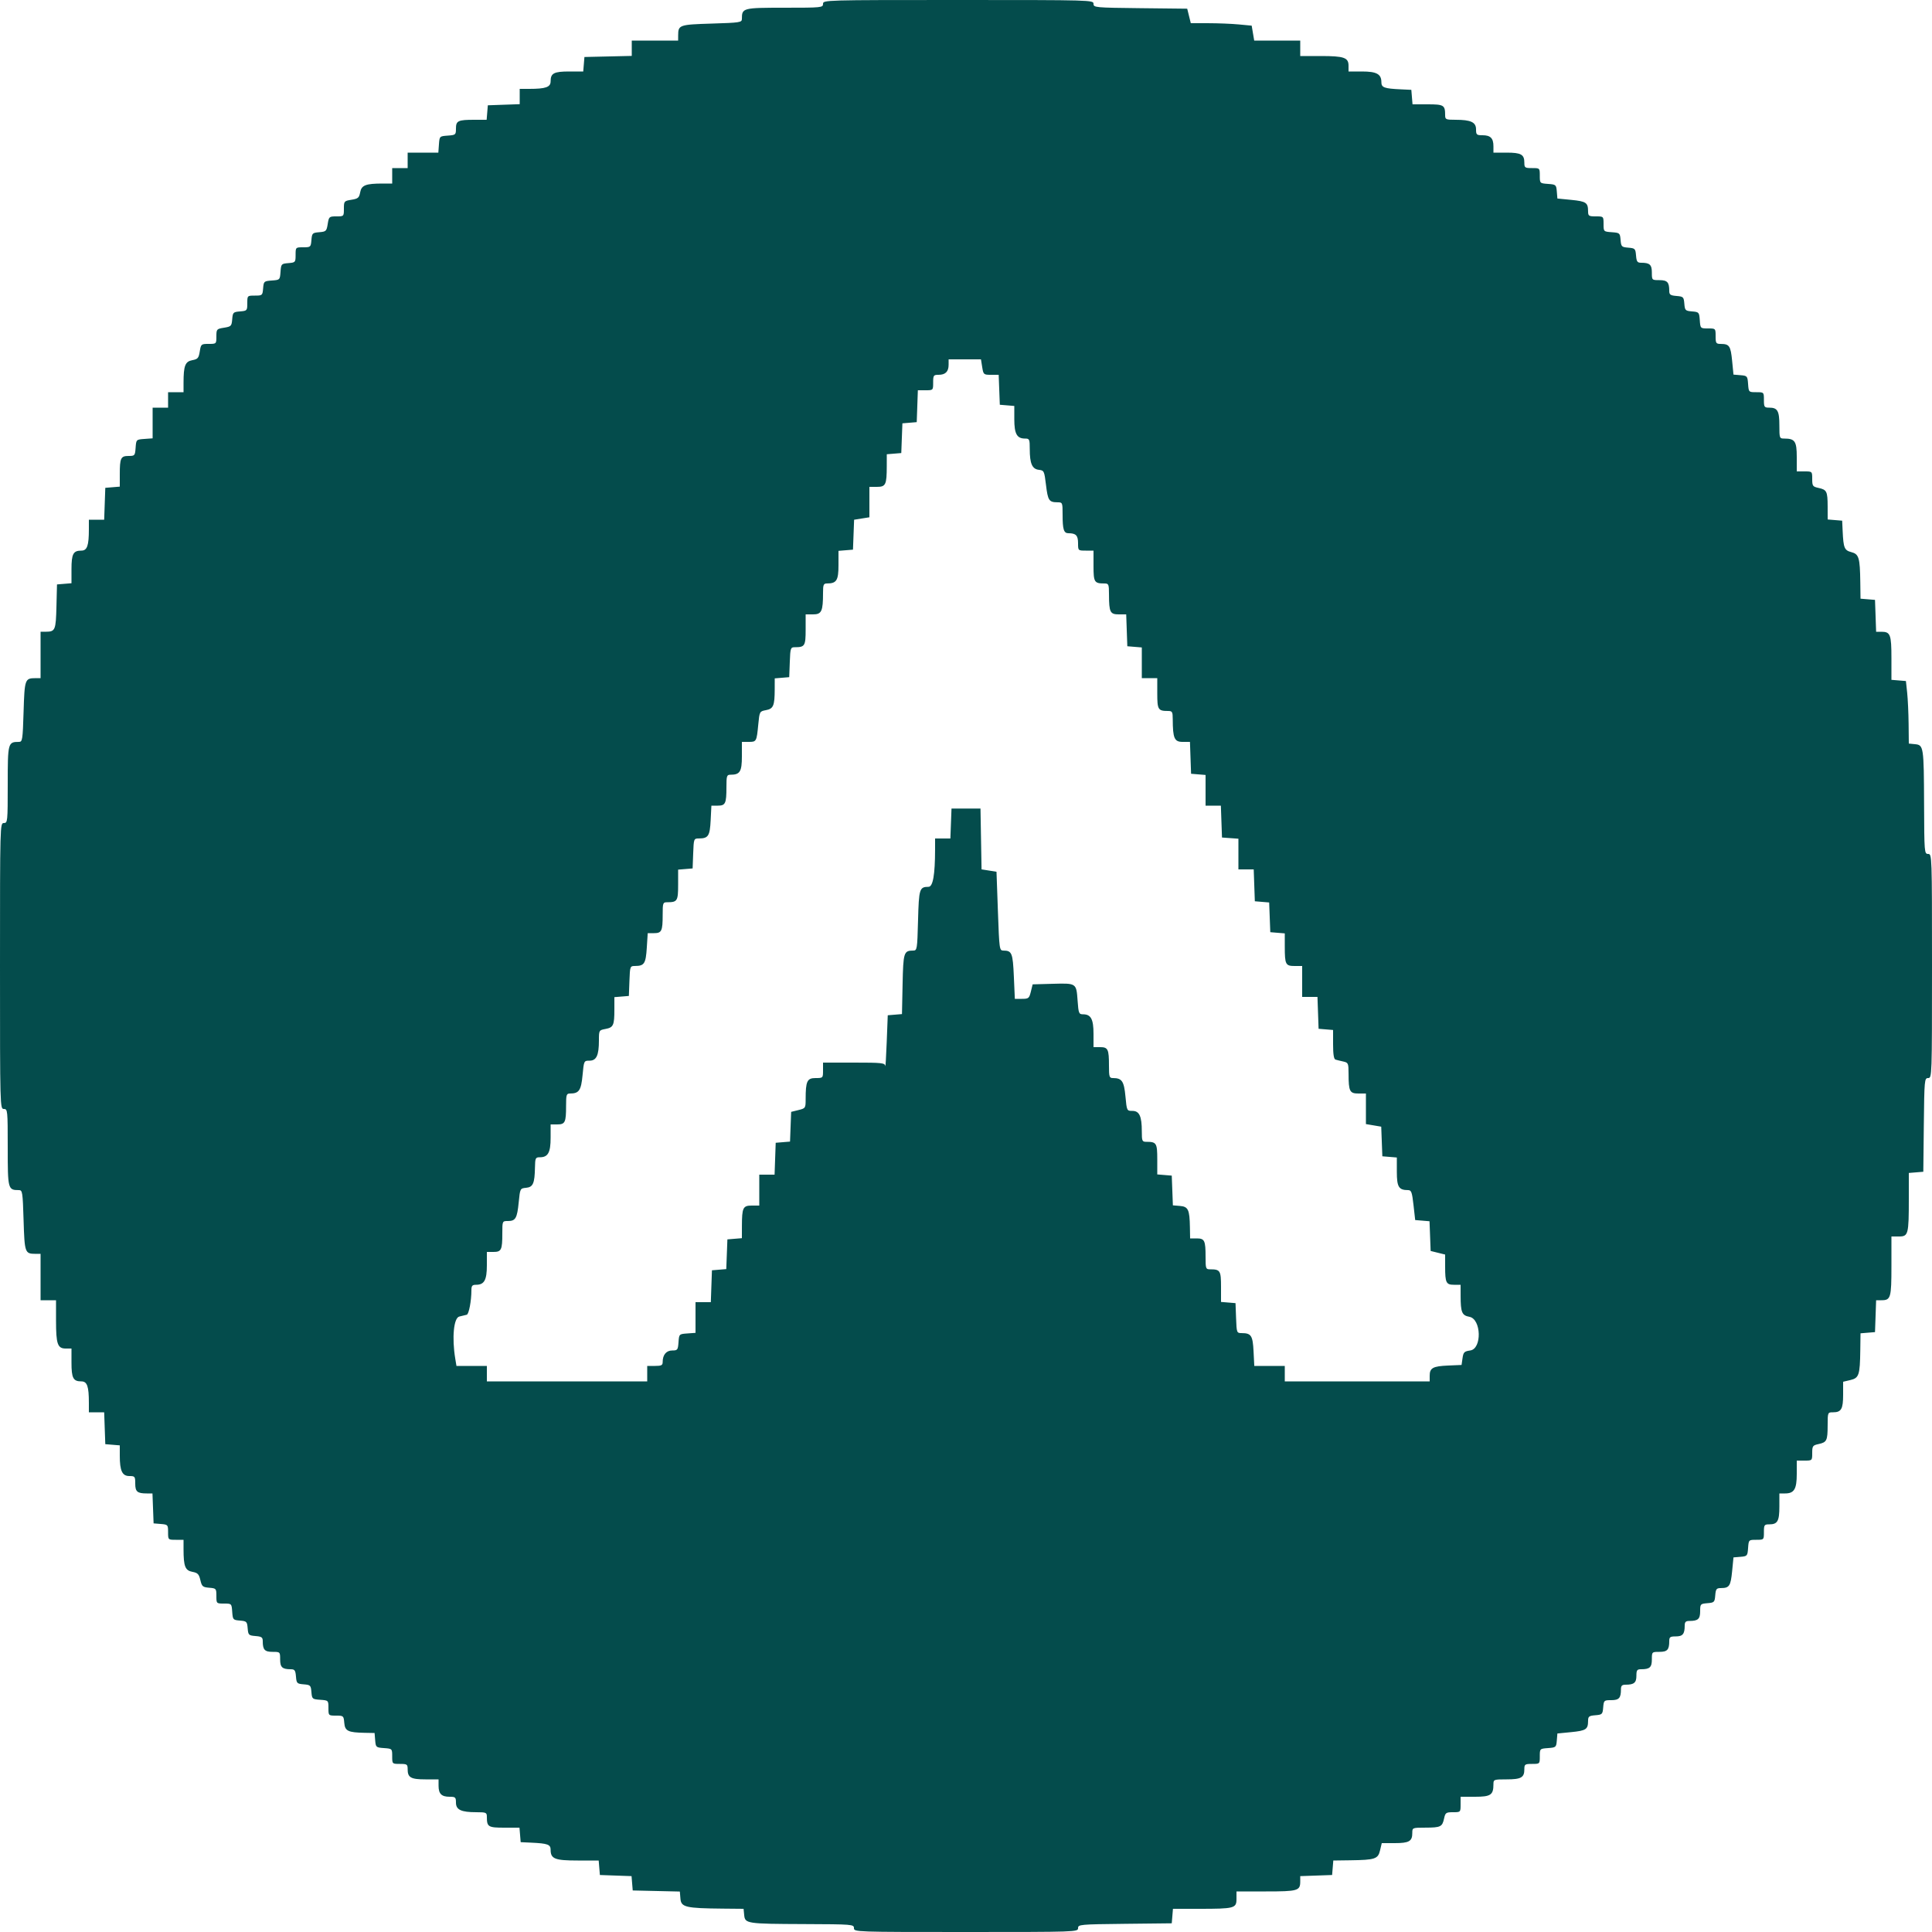 <svg id="svg" version="1.1" xmlns="http://www.w3.org/2000/svg" xmlns:xlink="http://www.w3.org/1999/xlink" width="400" height="400" viewBox="0, 0, 400,400"><g id="svgg"><path id="path0" d="M170.400 0.800 C 170.400 1.573,170.133 1.600,162.414 1.600 C 153.765 1.600,153.600 1.643,153.600 3.920 C 153.600 4.643,153.195 4.705,147.363 4.882 C 140.646 5.087,140.418 5.166,140.406 7.300 L 140.400 8.400 135.600 8.400 L 130.800 8.400 130.800 9.988 L 130.800 11.575 125.900 11.688 L 121.000 11.800 120.876 13.300 L 120.752 14.800 117.856 14.800 C 114.684 14.800,114.000 15.160,114.000 16.830 C 114.000 18.046,112.997 18.400,109.550 18.400 L 107.600 18.400 107.600 19.984 L 107.600 21.568 104.300 21.684 L 101.000 21.800 100.876 23.300 L 100.752 24.800 98.209 24.800 C 94.825 24.800,94.400 25.003,94.400 26.620 C 94.400 27.903,94.336 27.959,92.700 28.077 C 91.008 28.199,90.999 28.208,90.877 29.900 L 90.754 31.600 87.577 31.600 L 84.400 31.600 84.400 33.200 L 84.400 34.800 82.800 34.800 L 81.200 34.800 81.200 36.400 L 81.200 38.000 79.250 38.000 C 75.722 38.000,74.848 38.337,74.573 39.803 C 74.357 40.953,74.141 41.139,72.764 41.359 C 71.249 41.602,71.200 41.659,71.200 43.205 C 71.200 44.790,71.191 44.800,69.651 44.800 C 68.157 44.800,68.093 44.856,67.850 46.376 C 67.614 47.855,67.506 47.959,66.099 48.076 C 64.682 48.193,64.593 48.282,64.476 49.700 C 64.355 51.158,64.308 51.200,62.776 51.200 C 61.208 51.200,61.200 51.208,61.200 52.776 C 61.200 54.308,61.158 54.355,59.700 54.476 C 58.247 54.596,58.196 54.653,58.078 56.278 C 57.957 57.940,57.940 57.957,56.278 58.078 C 54.653 58.196,54.596 58.247,54.476 59.700 C 54.355 61.158,54.308 61.200,52.776 61.200 C 51.208 61.200,51.200 61.208,51.200 62.776 C 51.200 64.308,51.158 64.355,49.700 64.476 C 48.282 64.593,48.193 64.682,48.076 66.099 C 47.959 67.506,47.855 67.614,46.376 67.850 C 44.856 68.093,44.800 68.157,44.800 69.651 C 44.800 71.191,44.790 71.200,43.205 71.200 C 41.659 71.200,41.602 71.249,41.359 72.764 C 41.139 74.141,40.953 74.357,39.803 74.573 C 38.337 74.848,38.000 75.722,38.000 79.250 L 38.000 81.200 36.400 81.200 L 34.800 81.200 34.800 82.800 L 34.800 84.400 33.200 84.400 L 31.600 84.400 31.600 87.577 L 31.600 90.754 29.900 90.877 C 28.208 90.999,28.199 91.008,28.077 92.700 C 27.959 94.336,27.903 94.400,26.620 94.400 C 25.003 94.400,24.800 94.825,24.800 98.209 L 24.800 100.752 23.300 100.876 L 21.800 101.000 21.684 104.300 L 21.568 107.600 19.984 107.600 L 18.400 107.600 18.400 109.550 C 18.400 112.997,18.046 114.000,16.830 114.000 C 15.160 114.000,14.800 114.684,14.800 117.856 L 14.800 120.752 13.300 120.876 L 11.800 121.000 11.686 125.585 C 11.565 130.471,11.434 130.783,9.500 130.794 L 8.400 130.800 8.400 135.600 L 8.400 140.400 7.300 140.406 C 5.166 140.418,5.087 140.646,4.882 147.363 C 4.705 153.195,4.643 153.600,3.920 153.600 C 1.643 153.600,1.600 153.765,1.600 162.414 C 1.600 170.133,1.573 170.400,0.800 170.400 C 0.007 170.400,0.000 170.667,0.000 200.000 C 0.000 229.333,0.007 229.600,0.800 229.600 C 1.573 229.600,1.600 229.867,1.600 237.586 C 1.600 246.235,1.643 246.400,3.920 246.400 C 4.643 246.400,4.705 246.805,4.882 252.637 C 5.087 259.354,5.166 259.582,7.300 259.594 L 8.400 259.600 8.400 264.400 L 8.400 269.200 10.000 269.200 L 11.600 269.200 11.600 273.426 C 11.600 278.283,11.920 279.200,13.614 279.200 L 14.800 279.200 14.800 282.120 C 14.800 285.317,15.157 286.000,16.830 286.000 C 18.046 286.000,18.400 287.003,18.400 290.450 L 18.400 292.400 19.984 292.400 L 21.568 292.400 21.684 295.700 L 21.800 299.000 23.300 299.124 L 24.800 299.248 24.800 301.398 C 24.800 304.529,25.307 305.600,26.790 305.600 C 27.929 305.600,28.000 305.691,28.000 307.157 C 28.000 308.843,28.423 309.200,30.416 309.200 L 31.566 309.200 31.683 312.300 L 31.800 315.400 33.300 315.524 C 34.758 315.645,34.800 315.692,34.800 317.224 C 34.800 318.796,34.804 318.800,36.400 318.800 L 38.000 318.800 38.000 320.750 C 38.000 324.289,38.335 325.152,39.818 325.430 C 40.935 325.639,41.192 325.903,41.482 327.139 C 41.793 328.462,41.966 328.612,43.313 328.724 C 44.756 328.845,44.800 328.894,44.800 330.424 C 44.800 331.992,44.808 332.000,46.377 332.000 C 47.946 332.000,47.955 332.008,48.077 333.700 C 48.196 335.345,48.248 335.404,49.677 335.523 C 51.065 335.638,51.162 335.735,51.277 337.123 C 51.393 338.515,51.486 338.607,52.900 338.724 C 54.174 338.830,54.400 338.990,54.400 339.791 C 54.400 341.566,54.801 342.000,56.443 342.000 C 57.986 342.000,58.000 342.014,58.000 343.557 C 58.000 345.199,58.434 345.600,60.209 345.600 C 61.010 345.600,61.170 345.826,61.276 347.100 C 61.393 348.514,61.485 348.607,62.877 348.723 C 64.265 348.838,64.362 348.935,64.477 350.323 C 64.596 351.752,64.655 351.804,66.300 351.923 C 67.992 352.045,68.000 352.054,68.000 353.623 C 68.000 355.192,68.008 355.200,69.576 355.200 C 71.105 355.200,71.155 355.244,71.276 356.684 C 71.418 358.388,72.037 358.694,75.476 358.760 L 77.552 358.800 77.676 360.300 C 77.796 361.756,77.850 361.804,79.500 361.923 C 81.192 362.045,81.200 362.054,81.200 363.623 C 81.200 365.196,81.204 365.200,82.800 365.200 C 84.286 365.200,84.400 365.280,84.400 366.320 C 84.400 368.020,85.072 368.400,88.080 368.400 L 90.800 368.400 90.800 369.720 C 90.800 371.389,91.411 372.000,93.080 372.000 C 94.282 372.000,94.400 372.108,94.400 373.210 C 94.400 374.696,95.471 375.200,98.626 375.200 C 100.659 375.200,100.800 375.263,100.800 376.167 C 100.800 378.233,101.071 378.400,104.419 378.400 L 107.552 378.400 107.676 379.900 L 107.800 381.400 110.000 381.504 C 113.412 381.664,114.000 381.881,114.000 382.979 C 114.000 384.853,114.875 385.200,119.604 385.200 L 123.952 385.200 124.076 386.700 L 124.200 388.200 127.477 388.316 L 130.754 388.432 130.877 389.916 L 131.000 391.400 135.877 391.512 L 140.753 391.624 140.877 393.112 C 141.022 394.867,141.976 395.089,149.675 395.160 L 153.949 395.200 154.075 396.484 C 154.248 398.265,154.571 398.314,166.500 398.360 C 176.520 398.399,176.800 398.422,176.800 399.200 C 176.800 399.991,177.067 400.000,200.000 400.000 C 222.864 400.000,223.200 399.989,223.200 399.207 C 223.200 398.441,223.532 398.411,232.900 398.307 L 242.600 398.200 242.724 396.700 L 242.848 395.200 248.174 395.200 C 255.590 395.200,256.000 395.093,256.000 393.150 L 256.000 391.600 262.120 391.600 C 268.722 391.600,269.200 391.461,269.200 389.536 L 269.200 388.432 272.500 388.316 L 275.800 388.200 275.924 386.700 L 276.048 385.200 279.524 385.153 C 284.711 385.082,285.302 384.886,285.725 383.099 L 286.079 381.600 288.760 381.600 C 291.727 381.600,292.400 381.215,292.400 379.520 C 292.400 378.405,292.411 378.400,295.100 378.394 C 298.272 378.387,298.608 378.223,298.982 376.500 C 299.241 375.302,299.387 375.200,300.832 375.200 C 302.395 375.200,302.400 375.195,302.400 373.600 L 302.400 372.000 305.386 372.000 C 308.636 372.000,309.200 371.620,309.200 369.426 C 309.200 368.425,309.267 368.400,311.920 368.400 C 314.928 368.400,315.600 368.020,315.600 366.320 C 315.600 365.280,315.714 365.200,317.200 365.200 C 318.796 365.200,318.800 365.196,318.800 363.623 C 318.800 362.054,318.808 362.045,320.500 361.923 C 322.139 361.804,322.204 361.748,322.321 360.350 L 322.442 358.899 325.318 358.616 C 328.366 358.315,328.784 358.040,328.794 356.324 C 328.799 355.371,328.971 355.234,330.300 355.124 C 331.719 355.007,331.807 354.919,331.924 353.500 C 332.044 352.049,332.099 352.000,333.581 352.000 C 335.203 352.000,335.600 351.560,335.600 349.767 C 335.600 349.011,335.811 348.800,336.567 348.800 C 338.304 348.800,338.800 348.391,338.800 346.957 C 338.800 345.788,338.934 345.600,339.767 345.600 C 341.567 345.600,342.000 345.204,342.000 343.557 C 342.000 342.014,342.014 342.000,343.557 342.000 C 345.204 342.000,345.600 341.567,345.600 339.767 C 345.600 338.934,345.788 338.800,346.957 338.800 C 348.391 338.800,348.800 338.304,348.800 336.567 C 348.800 335.811,349.011 335.600,349.767 335.600 C 351.560 335.600,352.000 335.203,352.000 333.581 C 352.000 332.099,352.049 332.044,353.500 331.924 C 354.919 331.807,355.007 331.719,355.124 330.300 C 355.234 328.971,355.371 328.799,356.324 328.794 C 358.040 328.784,358.315 328.366,358.616 325.318 L 358.899 322.442 360.350 322.321 C 361.748 322.204,361.804 322.139,361.923 320.500 C 362.045 318.808,362.054 318.800,363.623 318.800 C 365.196 318.800,365.200 318.796,365.200 317.200 C 365.200 315.714,365.280 315.600,366.320 315.600 C 368.020 315.600,368.400 314.928,368.400 311.920 L 368.400 309.200 369.571 309.200 C 371.466 309.200,372.000 308.315,372.000 305.171 L 372.000 302.400 373.600 302.400 C 375.195 302.400,375.200 302.395,375.200 300.832 C 375.200 299.387,375.302 299.241,376.500 298.982 C 378.223 298.608,378.387 298.272,378.394 295.100 C 378.400 292.411,378.405 292.400,379.520 292.400 C 381.215 292.400,381.600 291.727,381.600 288.760 L 381.600 286.079 383.099 285.725 C 384.886 285.302,385.082 284.711,385.153 279.524 L 385.200 276.048 386.700 275.924 L 388.200 275.800 388.316 272.500 L 388.432 269.200 389.536 269.200 C 391.461 269.200,391.600 268.722,391.600 262.120 L 391.600 256.000 393.150 256.000 C 395.093 256.000,395.200 255.590,395.200 248.174 L 395.200 242.848 396.700 242.724 L 398.200 242.600 398.307 232.900 C 398.411 223.532,398.441 223.200,399.207 223.200 C 399.989 223.200,400.000 222.864,400.000 200.000 C 400.000 177.067,399.991 176.800,399.200 176.800 C 398.422 176.800,398.399 176.520,398.360 166.500 C 398.314 154.571,398.265 154.248,396.484 154.075 L 395.200 153.949 395.157 149.875 C 395.133 147.634,394.998 144.720,394.857 143.400 L 394.600 141.000 393.100 140.876 L 391.600 140.752 391.600 136.256 C 391.600 131.380,391.381 130.800,389.536 130.800 L 388.432 130.800 388.316 127.500 L 388.200 124.200 386.700 124.076 L 385.200 123.952 385.153 120.476 C 385.084 115.462,384.862 114.718,383.305 114.315 C 381.865 113.942,381.667 113.468,381.504 110.000 L 381.400 107.800 379.900 107.676 L 378.400 107.552 378.394 104.876 C 378.387 101.729,378.221 101.392,376.500 101.018 C 375.302 100.759,375.200 100.613,375.200 99.168 C 375.200 97.605,375.195 97.600,373.600 97.600 L 372.000 97.600 372.000 94.614 C 372.000 91.364,371.620 90.800,369.426 90.800 C 368.425 90.800,368.400 90.733,368.400 88.080 C 368.400 85.072,368.020 84.400,366.320 84.400 C 365.280 84.400,365.200 84.286,365.200 82.800 C 365.200 81.204,365.196 81.200,363.623 81.200 C 362.054 81.200,362.045 81.192,361.923 79.500 C 361.804 77.861,361.748 77.796,360.350 77.679 L 358.899 77.558 358.616 74.682 C 358.315 71.625,358.042 71.216,356.300 71.206 C 355.284 71.200,355.200 71.077,355.200 69.600 C 355.200 68.004,355.196 68.000,353.623 68.000 C 352.054 68.000,352.045 67.992,351.923 66.300 C 351.804 64.655,351.752 64.596,350.323 64.477 C 348.935 64.362,348.838 64.265,348.723 62.877 C 348.607 61.485,348.514 61.393,347.100 61.276 C 345.826 61.170,345.600 61.010,345.600 60.209 C 345.600 58.434,345.199 58.000,343.557 58.000 C 342.014 58.000,342.000 57.986,342.000 56.443 C 342.000 54.801,341.566 54.400,339.791 54.400 C 338.990 54.400,338.830 54.174,338.724 52.900 C 338.607 51.486,338.515 51.393,337.123 51.277 C 335.735 51.162,335.638 51.065,335.523 49.677 C 335.404 48.248,335.345 48.196,333.700 48.077 C 332.008 47.955,332.000 47.946,332.000 46.377 C 332.000 44.804,331.996 44.800,330.400 44.800 C 328.923 44.800,328.800 44.716,328.794 43.700 C 328.784 41.958,328.375 41.685,325.318 41.384 L 322.442 41.101 322.321 39.650 C 322.204 38.252,322.139 38.196,320.500 38.077 C 318.808 37.955,318.800 37.946,318.800 36.377 C 318.800 34.804,318.796 34.800,317.200 34.800 C 315.714 34.800,315.600 34.720,315.600 33.680 C 315.600 31.980,314.928 31.600,311.920 31.600 L 309.200 31.600 309.200 30.280 C 309.200 28.611,308.589 28.000,306.920 28.000 C 305.718 28.000,305.600 27.892,305.600 26.790 C 305.600 25.304,304.529 24.800,301.374 24.800 C 299.341 24.800,299.200 24.737,299.200 23.833 C 299.200 21.767,298.929 21.600,295.581 21.600 L 292.448 21.600 292.324 20.100 L 292.200 18.600 290.000 18.496 C 286.588 18.336,286.000 18.119,286.000 17.021 C 286.000 15.338,285.023 14.800,281.971 14.800 L 279.200 14.800 279.200 13.614 C 279.200 11.920,278.283 11.600,273.426 11.600 L 269.200 11.600 269.200 10.000 L 269.200 8.400 264.435 8.400 L 259.670 8.400 259.409 6.855 L 259.148 5.311 256.474 5.058 C 255.003 4.919,252.167 4.804,250.171 4.803 L 246.541 4.800 246.171 3.300 L 245.800 1.800 236.100 1.693 C 226.732 1.589,226.400 1.559,226.400 0.793 C 226.400 0.010,226.050 0.000,198.400 0.000 C 170.667 0.000,170.400 0.008,170.400 0.800 M203.354 76.000 C 203.602 77.553,203.656 77.600,205.188 77.600 L 206.766 77.600 206.883 80.700 L 207.000 83.800 208.500 83.924 L 210.000 84.048 210.000 86.796 C 210.000 89.826,210.542 90.800,212.229 90.800 C 213.138 90.800,213.200 90.939,213.200 92.974 C 213.200 95.974,213.698 97.113,215.079 97.271 C 216.158 97.395,216.213 97.512,216.561 100.400 C 216.947 103.611,217.190 103.984,218.900 103.994 C 219.985 104.000,220.000 104.035,220.000 106.567 C 220.000 109.628,220.244 110.400,221.210 110.400 C 222.755 110.400,223.200 110.856,223.200 112.443 C 223.200 113.993,223.207 114.000,224.800 114.000 L 226.400 114.000 226.400 117.157 C 226.400 120.531,226.565 120.800,228.633 120.800 C 229.543 120.800,229.600 120.936,229.605 123.100 C 229.614 126.749,229.837 127.200,231.630 127.200 L 233.168 127.200 233.284 130.500 L 233.400 133.800 234.900 133.924 L 236.400 134.048 236.400 137.224 L 236.400 140.400 238.000 140.400 L 239.600 140.400 239.600 143.557 C 239.600 146.931,239.765 147.200,241.833 147.200 C 242.703 147.200,242.800 147.370,242.804 148.900 C 242.815 152.844,243.142 153.600,244.836 153.600 L 246.368 153.600 246.484 156.900 L 246.600 160.200 248.100 160.324 L 249.600 160.448 249.600 163.624 L 249.600 166.800 251.184 166.800 L 252.768 166.800 252.884 170.100 L 253.000 173.400 254.700 173.523 L 256.400 173.646 256.400 176.823 L 256.400 180.000 257.984 180.000 L 259.568 180.000 259.684 183.300 L 259.800 186.600 261.284 186.723 L 262.767 186.846 262.884 189.923 L 263.000 193.000 264.500 193.124 L 266.000 193.248 266.000 195.991 C 266.000 199.683,266.162 200.000,268.043 200.000 L 269.600 200.000 269.600 203.200 L 269.600 206.400 271.184 206.400 L 272.768 206.400 272.884 209.700 L 273.000 213.000 274.500 213.124 L 276.000 213.248 276.000 216.237 C 276.000 218.279,276.158 219.274,276.500 219.379 C 276.775 219.464,277.495 219.642,278.100 219.774 C 279.143 220.003,279.200 220.134,279.205 222.308 C 279.214 225.956,279.436 226.400,281.247 226.400 L 282.800 226.400 282.800 229.565 L 282.800 232.730 284.384 232.997 L 285.968 233.265 286.084 236.332 L 286.200 239.400 287.700 239.524 L 289.200 239.648 289.200 242.610 C 289.200 245.748,289.600 246.400,291.526 246.400 C 292.201 246.400,292.351 246.814,292.652 249.500 L 293.000 252.600 294.484 252.723 L 295.967 252.846 296.084 255.923 L 296.200 259.000 297.700 259.371 L 299.200 259.741 299.200 262.238 C 299.200 265.583,299.404 266.000,301.043 266.000 L 302.400 266.000 302.405 268.300 C 302.414 271.720,302.674 272.340,304.226 272.631 C 306.698 273.095,306.852 279.250,304.400 279.600 C 303.156 279.778,302.978 279.956,302.800 281.200 L 302.600 282.600 299.817 282.720 C 296.652 282.857,296.000 283.221,296.000 284.849 L 296.000 286.000 281.000 286.000 L 266.000 286.000 266.000 284.400 L 266.000 282.800 262.844 282.800 L 259.687 282.800 259.535 279.780 C 259.371 276.524,259.046 276.017,257.117 276.006 C 256.043 276.000,256.033 275.973,255.917 272.900 L 255.800 269.800 254.300 269.676 L 252.800 269.552 252.800 266.419 C 252.800 263.071,252.633 262.800,250.567 262.800 C 249.645 262.800,249.600 262.681,249.600 260.233 C 249.600 256.813,249.401 256.400,247.757 256.400 L 246.400 256.400 246.360 254.100 C 246.297 250.438,246.009 249.820,244.301 249.677 L 242.833 249.554 242.716 246.477 L 242.600 243.400 241.100 243.276 L 239.600 243.152 239.600 240.019 C 239.600 236.671,239.433 236.400,237.367 236.400 C 236.463 236.400,236.400 236.259,236.400 234.226 C 236.400 231.107,235.891 230.000,234.457 230.000 C 233.301 230.000,233.292 229.981,233.012 226.996 C 232.717 223.843,232.279 223.200,230.426 223.200 C 229.677 223.200,229.600 222.961,229.600 220.633 C 229.600 217.213,229.401 216.800,227.757 216.800 L 226.400 216.800 226.400 214.029 C 226.400 210.999,225.861 210.000,224.225 210.000 C 223.374 210.000,223.293 209.795,223.105 207.171 C 222.845 203.530,222.874 203.550,217.965 203.685 L 213.800 203.800 213.429 205.300 C 213.085 206.695,212.956 206.800,211.585 206.800 L 210.112 206.800 209.907 202.155 C 209.692 197.294,209.500 196.819,207.749 196.806 C 206.918 196.800,206.891 196.603,206.606 188.644 L 206.315 180.489 204.768 180.241 L 203.220 179.994 203.110 173.697 L 203.000 167.400 200.000 167.400 L 197.000 167.400 196.883 170.500 L 196.766 173.600 195.183 173.600 L 193.600 173.600 193.597 175.900 C 193.591 181.121,193.155 183.599,192.242 183.606 C 190.362 183.620,190.247 183.990,190.070 190.574 C 189.908 196.604,189.876 196.800,189.051 196.806 C 187.122 196.820,187.008 197.184,186.872 203.762 L 186.744 209.955 185.272 210.078 L 183.800 210.200 183.583 215.800 C 183.463 218.880,183.328 221.085,183.283 220.700 C 183.208 220.066,182.597 220.000,176.800 220.000 L 170.400 220.000 170.400 221.600 C 170.400 223.191,170.392 223.200,168.850 223.200 C 167.102 223.200,166.800 223.846,166.800 227.579 C 166.800 229.419,166.768 229.467,165.300 229.829 L 163.800 230.200 163.684 233.277 L 163.567 236.354 162.084 236.477 L 160.600 236.600 160.484 239.900 L 160.368 243.200 158.784 243.200 L 157.200 243.200 157.200 246.400 L 157.200 249.600 155.647 249.600 C 153.820 249.600,153.614 250.031,153.605 253.876 L 153.600 256.352 152.100 256.476 L 150.600 256.600 150.484 259.677 L 150.367 262.754 148.884 262.877 L 147.400 263.000 147.284 266.300 L 147.168 269.600 145.584 269.600 L 144.000 269.600 144.000 272.777 L 144.000 275.954 142.300 276.077 C 140.608 276.199,140.599 276.208,140.477 277.900 C 140.363 279.482,140.273 279.600,139.191 279.600 C 137.954 279.600,137.200 280.499,137.200 281.974 C 137.200 282.671,136.950 282.800,135.600 282.800 L 134.000 282.800 134.000 284.400 L 134.000 286.000 117.400 286.000 L 100.800 286.000 100.800 284.400 L 100.800 282.800 97.652 282.800 L 94.505 282.800 94.257 281.300 C 93.538 276.951,93.936 272.829,95.100 272.574 C 95.705 272.442,96.398 272.274,96.641 272.202 C 97.079 272.071,97.600 269.326,97.600 267.144 C 97.600 266.199,97.769 266.000,98.571 266.000 C 100.262 266.000,100.800 265.027,100.800 261.971 L 100.800 259.200 102.157 259.200 C 103.801 259.200,104.000 258.787,104.000 255.367 C 104.000 252.806,104.003 252.800,105.151 252.800 C 106.742 252.800,107.068 252.235,107.394 248.922 C 107.675 246.065,107.685 246.044,108.923 245.922 C 110.363 245.781,110.697 245.013,110.760 241.700 C 110.797 239.754,110.871 239.600,111.771 239.600 C 113.462 239.600,114.000 238.627,114.000 235.571 L 114.000 232.800 115.357 232.800 C 117.001 232.800,117.200 232.387,117.200 228.967 C 117.200 226.639,117.277 226.400,118.026 226.400 C 119.879 226.400,120.317 225.757,120.612 222.604 C 120.892 219.619,120.901 219.600,122.057 219.600 C 123.486 219.600,124.000 218.493,124.000 215.418 C 124.000 213.313,124.015 213.286,125.361 213.034 C 126.999 212.726,127.200 212.284,127.200 208.991 L 127.200 206.448 128.700 206.324 L 130.200 206.200 130.317 203.100 C 130.433 200.027,130.443 200.000,131.517 199.994 C 133.391 199.983,133.701 199.497,133.910 196.241 L 134.105 193.200 135.410 193.200 C 136.995 193.200,137.200 192.762,137.200 189.367 C 137.200 186.919,137.245 186.800,138.167 186.800 C 140.233 186.800,140.400 186.529,140.400 183.181 L 140.400 180.048 141.900 179.924 L 143.400 179.800 143.517 176.700 C 143.633 173.627,143.643 173.600,144.717 173.594 C 146.646 173.583,146.971 173.076,147.135 169.820 L 147.287 166.800 148.601 166.800 C 150.196 166.800,150.400 166.366,150.400 162.967 C 150.400 160.639,150.477 160.400,151.226 160.400 C 153.206 160.400,153.600 159.767,153.600 156.586 L 153.600 153.600 155.013 153.600 C 156.622 153.600,156.652 153.545,156.999 149.939 C 157.252 147.311,157.271 147.276,158.584 147.029 C 160.122 146.741,160.386 146.113,160.395 142.724 L 160.400 140.448 161.900 140.324 L 163.400 140.200 163.517 137.100 C 163.629 134.136,163.675 134.000,164.584 134.000 C 166.634 134.000,166.800 133.726,166.800 130.357 L 166.800 127.200 168.350 127.200 C 170.104 127.200,170.400 126.558,170.400 122.750 C 170.400 121.046,170.504 120.800,171.226 120.800 C 173.203 120.800,173.600 120.165,173.600 117.010 L 173.600 114.048 175.100 113.924 L 176.600 113.800 176.717 110.702 L 176.834 107.604 178.417 107.351 L 180.000 107.098 180.000 103.949 L 180.000 100.800 181.553 100.800 C 183.380 100.800,183.586 100.369,183.595 96.524 L 183.600 94.048 185.100 93.924 L 186.600 93.800 186.716 90.723 L 186.833 87.646 188.316 87.523 L 189.800 87.400 189.916 84.100 L 190.032 80.800 191.616 80.800 C 193.197 80.800,193.200 80.797,193.200 79.200 C 193.200 77.714,193.280 77.600,194.320 77.600 C 195.741 77.600,196.400 76.941,196.400 75.520 L 196.400 74.400 199.749 74.400 L 203.098 74.400 203.354 76.000 " stroke="none" fill="#044c4c" fill-rule="evenodd"></path><path id="path1" d="" stroke="none" fill="#084c4c" fill-rule="evenodd"></path><path id="path2" d="" stroke="none" fill="#084c4c" fill-rule="evenodd"></path><path id="path3" d="" stroke="none" fill="#084c4c" fill-rule="evenodd"></path><path id="path4" d="" stroke="none" fill="#084c4c" fill-rule="evenodd"></path></g></svg>